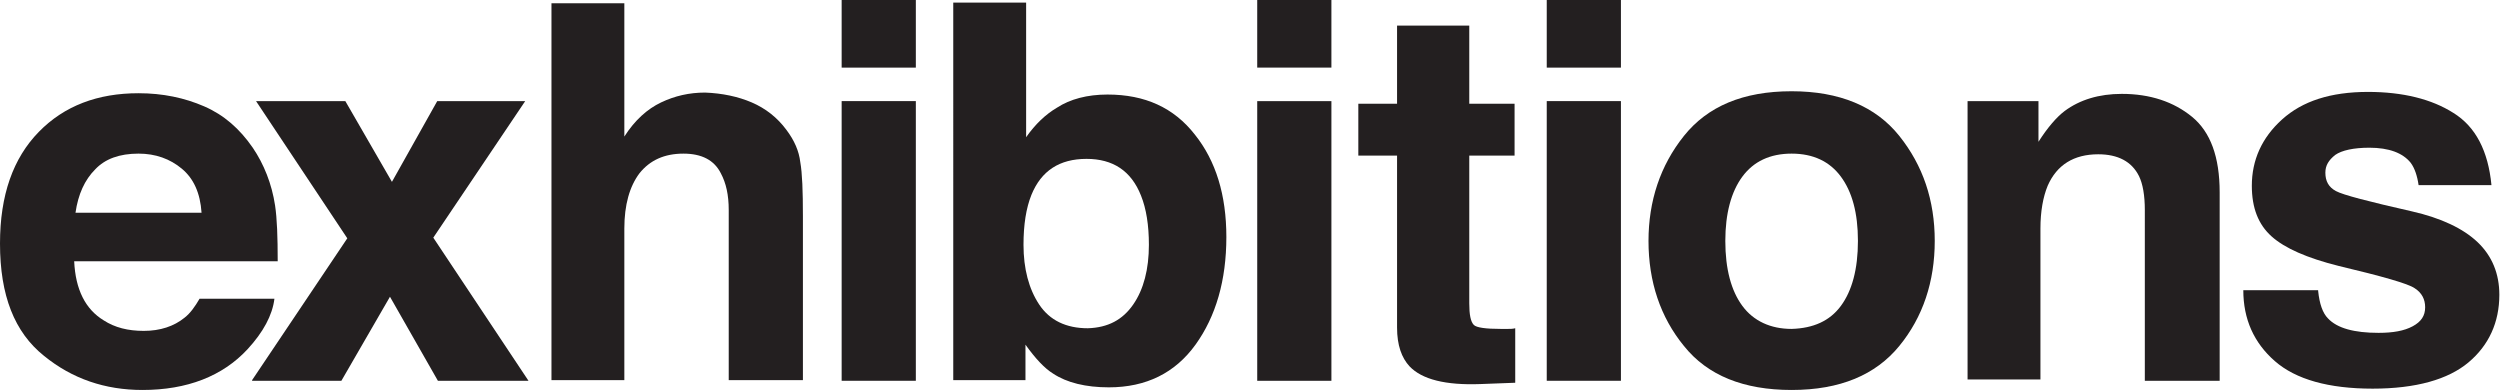 <?xml version="1.0" encoding="utf-8"?>
<!-- Generator: Adobe Illustrator 23.0.4, SVG Export Plug-In . SVG Version: 6.00 Build 0)  -->
<svg version="1.1" id="Layer_1" xmlns="http://www.w3.org/2000/svg" xmlns:xlink="http://www.w3.org/1999/xlink" x="0px" y="0px"
	 viewBox="0 0 380.8 59.4" style="enable-background:new 0 0 380.8 59.4;" xml:space="preserve">
<style type="text/css">
	.st0{fill:#231F20;}
</style>
<g>
	<path class="st0" d="M31.1,16.2c3,1.3,5.4,3.4,7.4,6.3c1.7,2.5,2.9,5.5,3.4,8.8c0.3,2,0.4,4.8,0.4,8.5h-31c0.2,4.3,1.7,7.3,4.5,9
		c1.7,1.1,3.7,1.6,6.1,1.6c2.5,0,4.6-0.7,6.2-2c0.9-0.7,1.6-1.7,2.3-2.9h11.4c-0.3,2.5-1.7,5.1-4.1,7.7c-3.8,4.1-9.2,6.2-16,6.2
		c-5.7,0-10.7-1.7-15-5.2C2.2,50.6,0,45,0,37.1c0-7.4,2-13,5.9-17s9-5.9,15.2-5.9C24.8,14.2,28.1,14.9,31.1,16.2z M14.5,25.8
		c-1.6,1.6-2.6,3.8-3,6.6h19.2c-0.2-3-1.2-5.2-3-6.7c-1.8-1.5-4-2.3-6.6-2.3C18.2,23.4,16,24.2,14.5,25.8z"/>
	<path class="st0" d="M38.4,57.9l14.5-21.6L39,15.4h13.6l7.1,12.3l6.9-12.3H80L66,36.2l14.5,21.8H66.7l-7.3-12.8l-7.4,12.8H38.4z"/>
	<path class="st0" d="M114.5,15.6c2.1,0.9,3.9,2.3,5.3,4.2c1.2,1.6,1.9,3.2,2.1,4.9c0.3,1.7,0.4,4.4,0.4,8.2v25H111V32
		c0-2.3-0.4-4.1-1.2-5.6c-1-2-2.9-3-5.7-3c-2.9,0-5.1,1-6.7,3c-1.5,2-2.3,4.8-2.3,8.4v23.1H84V0.5h11.1v20.3
		c1.6-2.5,3.5-4.2,5.6-5.2s4.3-1.5,6.7-1.5C110,14.2,112.4,14.7,114.5,15.6z"/>
	<path class="st0" d="M139.5,10.3h-11.3V0h11.3V10.3z M128.2,15.4h11.3v42.6h-11.3V15.4z"/>
	<path class="st0" d="M182,20.5c3.2,4,4.8,9.2,4.8,15.6c0,6.6-1.6,12.1-4.7,16.4c-3.1,4.3-7.5,6.5-13.2,6.5c-3.5,0-6.4-0.7-8.5-2.1
		c-1.3-0.8-2.7-2.3-4.2-4.4v5.4h-11V0.4h11.1v20.5c1.4-2,3-3.5,4.7-4.5c2-1.3,4.6-2,7.7-2C174.4,14.4,178.8,16.4,182,20.5z
		 M172.6,46.4c1.6-2.3,2.4-5.4,2.4-9.1c0-3-0.4-5.5-1.2-7.5c-1.5-3.8-4.3-5.6-8.3-5.6c-4.1,0-6.9,1.8-8.4,5.5
		c-0.8,2-1.2,4.5-1.2,7.6c0,3.6,0.8,6.7,2.4,9.1c1.6,2.4,4.1,3.6,7.4,3.6C168.8,49.9,171,48.7,172.6,46.4z"/>
	<path class="st0" d="M202.8,10.3h-11.3V0h11.3V10.3z M191.5,15.4h11.3v42.6h-11.3V15.4z"/>
	<path class="st0" d="M206.9,23.7v-7.9h5.9V3.9h11v11.9h6.9v7.9h-6.9v22.5c0,1.7,0.2,2.8,0.7,3.3c0.4,0.4,1.8,0.6,4.1,0.6
		c0.3,0,0.7,0,1.1,0c0.4,0,0.7,0,1.1-0.1v8.3l-5.3,0.2c-5.3,0.2-8.9-0.7-10.8-2.7c-1.2-1.3-1.9-3.2-1.9-5.9V23.7H206.9z"/>
	<path class="st0" d="M246.9,10.3h-11.3V0h11.3V10.3z M235.6,15.4h11.3v42.6h-11.3V15.4z"/>
	<path class="st0" d="M289.3,52.7c-3.6,4.4-9,6.7-16.4,6.7c-7.3,0-12.8-2.2-16.4-6.7c-3.6-4.4-5.4-9.8-5.4-16c0-6.1,1.8-11.5,5.4-16
		s9-6.8,16.4-6.8c7.3,0,12.8,2.3,16.4,6.8s5.4,9.8,5.4,16C294.7,42.9,292.9,48.3,289.3,52.7z M280.4,46.6c1.7-2.3,2.6-5.6,2.6-9.9
		c0-4.3-0.9-7.5-2.6-9.8c-1.7-2.3-4.2-3.5-7.5-3.5c-3.3,0-5.8,1.2-7.5,3.5s-2.6,5.6-2.6,9.8c0,4.3,0.9,7.6,2.6,9.9s4.3,3.5,7.5,3.5
		C276.2,50,278.7,48.9,280.4,46.6z"/>
	<path class="st0" d="M333.9,17.8c2.8,2.3,4.2,6.1,4.2,11.5v28.7h-11.4V32c0-2.2-0.3-4-0.9-5.2c-1.1-2.2-3.2-3.3-6.2-3.3
		c-3.7,0-6.3,1.6-7.7,4.8c-0.7,1.7-1.1,3.9-1.1,6.5v23h-11.1V15.4h10.8v6.2c1.4-2.2,2.8-3.8,4-4.7c2.3-1.7,5.2-2.6,8.7-2.6
		C327.5,14.3,331.1,15.5,333.9,17.8z"/>
	<path class="st0" d="M353.1,44.3c0.2,2,0.7,3.4,1.5,4.2c1.4,1.5,4,2.2,7.7,2.2c2.2,0,3.9-0.3,5.2-1c1.3-0.7,1.9-1.6,1.9-2.9
		c0-1.2-0.5-2.2-1.6-2.9c-1-0.7-4.9-1.8-11.6-3.4c-4.8-1.2-8.2-2.7-10.2-4.5c-2-1.8-3-4.3-3-7.7c0-3.9,1.5-7.3,4.6-10.1
		c3.1-2.8,7.4-4.2,13.1-4.2c5.3,0,9.7,1.1,13,3.2c3.4,2.1,5.3,5.8,5.8,11h-11.1c-0.2-1.4-0.6-2.6-1.2-3.4c-1.2-1.5-3.3-2.3-6.3-2.3
		c-2.4,0-4.2,0.4-5.2,1.1c-1,0.8-1.5,1.6-1.5,2.7c0,1.3,0.5,2.2,1.6,2.8c1.1,0.6,5,1.6,11.6,3.1c4.4,1,7.8,2.6,10,4.7
		c2.2,2.1,3.3,4.8,3.3,8c0,4.2-1.6,7.7-4.7,10.3s-8,4-14.6,4c-6.7,0-11.7-1.4-14.9-4.2c-3.2-2.8-4.8-6.4-4.8-10.8H353.1z"/>
</g>
</svg>
